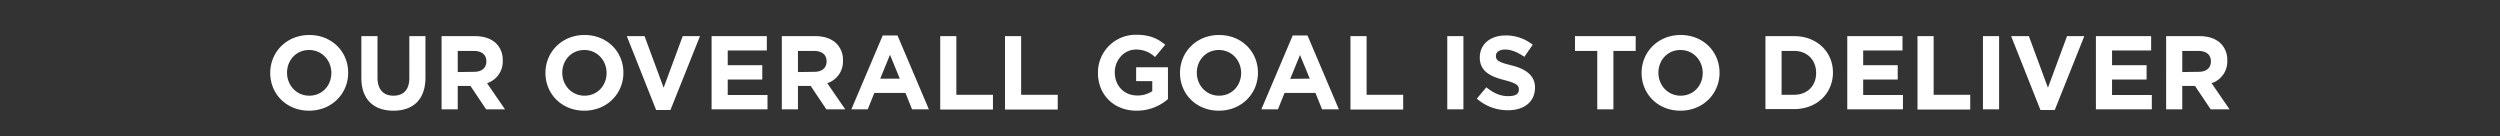 <svg xmlns="http://www.w3.org/2000/svg" width="1100" height="60"><rect width="100%" height="100%" fill="#333333" stroke="none"/><defs><style>.cls-1{fill:#fff;}</style></defs><title>Our Overall Goal is the Deliver 1</title><path d="M118.9 32.1c0-9.2 7.2-16.7 17.2-16.7s17.1 7.4 17.1 16.6c0 9.2-7.2 16.7-17.2 16.7s-17.1-7.4-17.1-16.6zm26.9 0c0-5.5-4.1-10.1-9.8-10.1s-9.7 4.5-9.7 10 4.1 10.1 9.8 10.1 9.7-4.5 9.7-10zM159 34.3V15.9h7.1v18.2c0 5.3 2.6 8 7 8s7-2.6 7-7.7V15.9h7.1v18.2c0 9.8-5.5 14.6-14.1 14.6S159 43.8 159 34.3zM194.3 15.9H209c4.1 0 7.3 1.2 9.4 3.3a10.1 10.1 0 0 1 2.8 7.4 10 10 0 0 1-6.9 10l7.9 11.5h-8.3L207 37.8h-5.6v10.3h-7.1zm14.3 15.7c3.5 0 5.4-1.8 5.4-4.6 0-3-2.1-4.6-5.6-4.6h-7v9.3zM240 32.1c0-9.2 7.2-16.7 17.2-16.7s17.1 7.4 17.1 16.6c0 9.2-7.2 16.7-17.2 16.7S240 41.3 240 32.1zm26.9 0c0-5.5-4.1-10.1-9.8-10.1s-9.7 4.5-9.7 10 4.1 10.1 9.8 10.1 9.7-4.5 9.7-10zM275.8 15.9h7.8l8.4 22.7 8.4-22.7h7.6l-13 32.5h-6.3zM313.1 15.9h24.3v6.3h-17.2v6.5h15.2V35h-15.2v6.8h17.5v6.3h-24.6zM344 15.9h14.7c4.1 0 7.3 1.2 9.4 3.3a10.1 10.1 0 0 1 2.8 7.4 10 10 0 0 1-6.9 10l7.9 11.5h-8.3l-6.9-10.3h-5.6v10.3H344zm14.3 15.7c3.5 0 5.4-1.8 5.4-4.6 0-3-2.1-4.6-5.6-4.6h-7v9.3zM388.4 15.6h6.5l13.8 32.5h-7.4l-2.9-7.2h-13.7l-2.9 7.2h-7.2zm7.5 19l-4.3-10.5-4.3 10.5zM413.7 15.9h7.1v25.8h16.1v6.5h-23.2zM442.2 15.9h7.1v25.8h16.1v6.5h-23.2zM483.1 32.1A16.6 16.6 0 0 1 500 15.3c5.8 0 9.3 1.6 12.7 4.4l-4.5 5.4a11.9 11.9 0 0 0-8.4-3.3c-5.2 0-9.3 4.6-9.3 10 0 5.9 4.1 10.2 9.8 10.2a11.3 11.3 0 0 0 6.7-1.9v-4.4h-7.1v-6.1h14v14a20.9 20.9 0 0 1-13.8 5.1c-10.1 0-17-7.1-17-16.6zM519.2 32.1c0-9.2 7.2-16.7 17.2-16.7s17.1 7.4 17.1 16.6c0 9.2-7.2 16.7-17.2 16.7s-17.1-7.4-17.1-16.6zm26.9 0c0-5.5-4.1-10.1-9.8-10.1s-9.7 4.5-9.7 10 4.1 10.1 9.8 10.1 9.7-4.5 9.7-10zM568.8 15.6h6.5l13.8 32.5h-7.4l-2.9-7.2h-13.6l-2.9 7.2H555zm7.5 19L572 24.2l-4.3 10.5zM594.2 15.9h7.1v25.8h16.1v6.5h-23.2zM636.8 15.9h7.1v32.2h-7.1zM649.8 43.4l4.2-5c2.9 2.4 5.9 3.9 9.6 3.9s4.7-1.2 4.7-3-1.1-2.7-6.5-4.1-10.7-3.5-10.7-9.9c0-5.9 4.7-9.7 11.3-9.7a18.7 18.7 0 0 1 12 4.1l-3.7 5.3c-2.9-2-5.7-3.2-8.4-3.2s-4.1 1.2-4.1 2.8c0 2.1 1.4 2.8 7 4.2s10.2 4.1 10.2 9.7c0 6.4-4.9 10-11.8 10a20.5 20.5 0 0 1-13.8-5.1zM702.8 22.4H693v-6.5h26.7v6.5h-9.8v25.7h-7.1zM722.3 32.1c0-9.2 7.2-16.7 17.2-16.7s17.1 7.4 17.1 16.6c0 9.2-7.2 16.7-17.2 16.7s-17.1-7.4-17.1-16.6zm26.9 0c0-5.5-4.1-10.1-9.8-10.1s-9.7 4.5-9.7 10 4.1 10.1 9.8 10.1 9.7-4.5 9.7-10zM776.8 15.9h12.6c10.1 0 17.1 7 17.1 16 0 9.1-7 16.1-17.1 16.1h-12.6zm12.6 25.8c5.8 0 9.7-3.9 9.7-9.6 0-5.7-3.9-9.7-9.7-9.7h-5.5v19.3zM812.8 15.9h24.3v6.3h-17.3v6.5H835V35h-15.2v6.8h17.5v6.3h-24.5zM843.7 15.9h7.1v25.8h16.1v6.5h-23.2zM872.5 15.9h7.1v32.2h-7.1zM884.9 15.9h7.8l8.4 22.7 8.4-22.7h7.6l-13 32.5h-6.3zM922.2 15.9h24.3v6.3h-17.2v6.5h15.2V35h-15.2v6.8h17.5v6.3h-24.6zM953.1 15.9h14.7c4.1 0 7.3 1.2 9.4 3.3a10.1 10.1 0 0 1 2.8 7.4 10 10 0 0 1-6.9 10l7.9 11.5h-8.3l-6.9-10.3h-5.6v10.3h-7.1zm14.3 15.7c3.5 0 5.4-1.8 5.4-4.6 0-3-2.1-4.6-5.6-4.6h-7v9.3z" class="cls-1"/></svg>